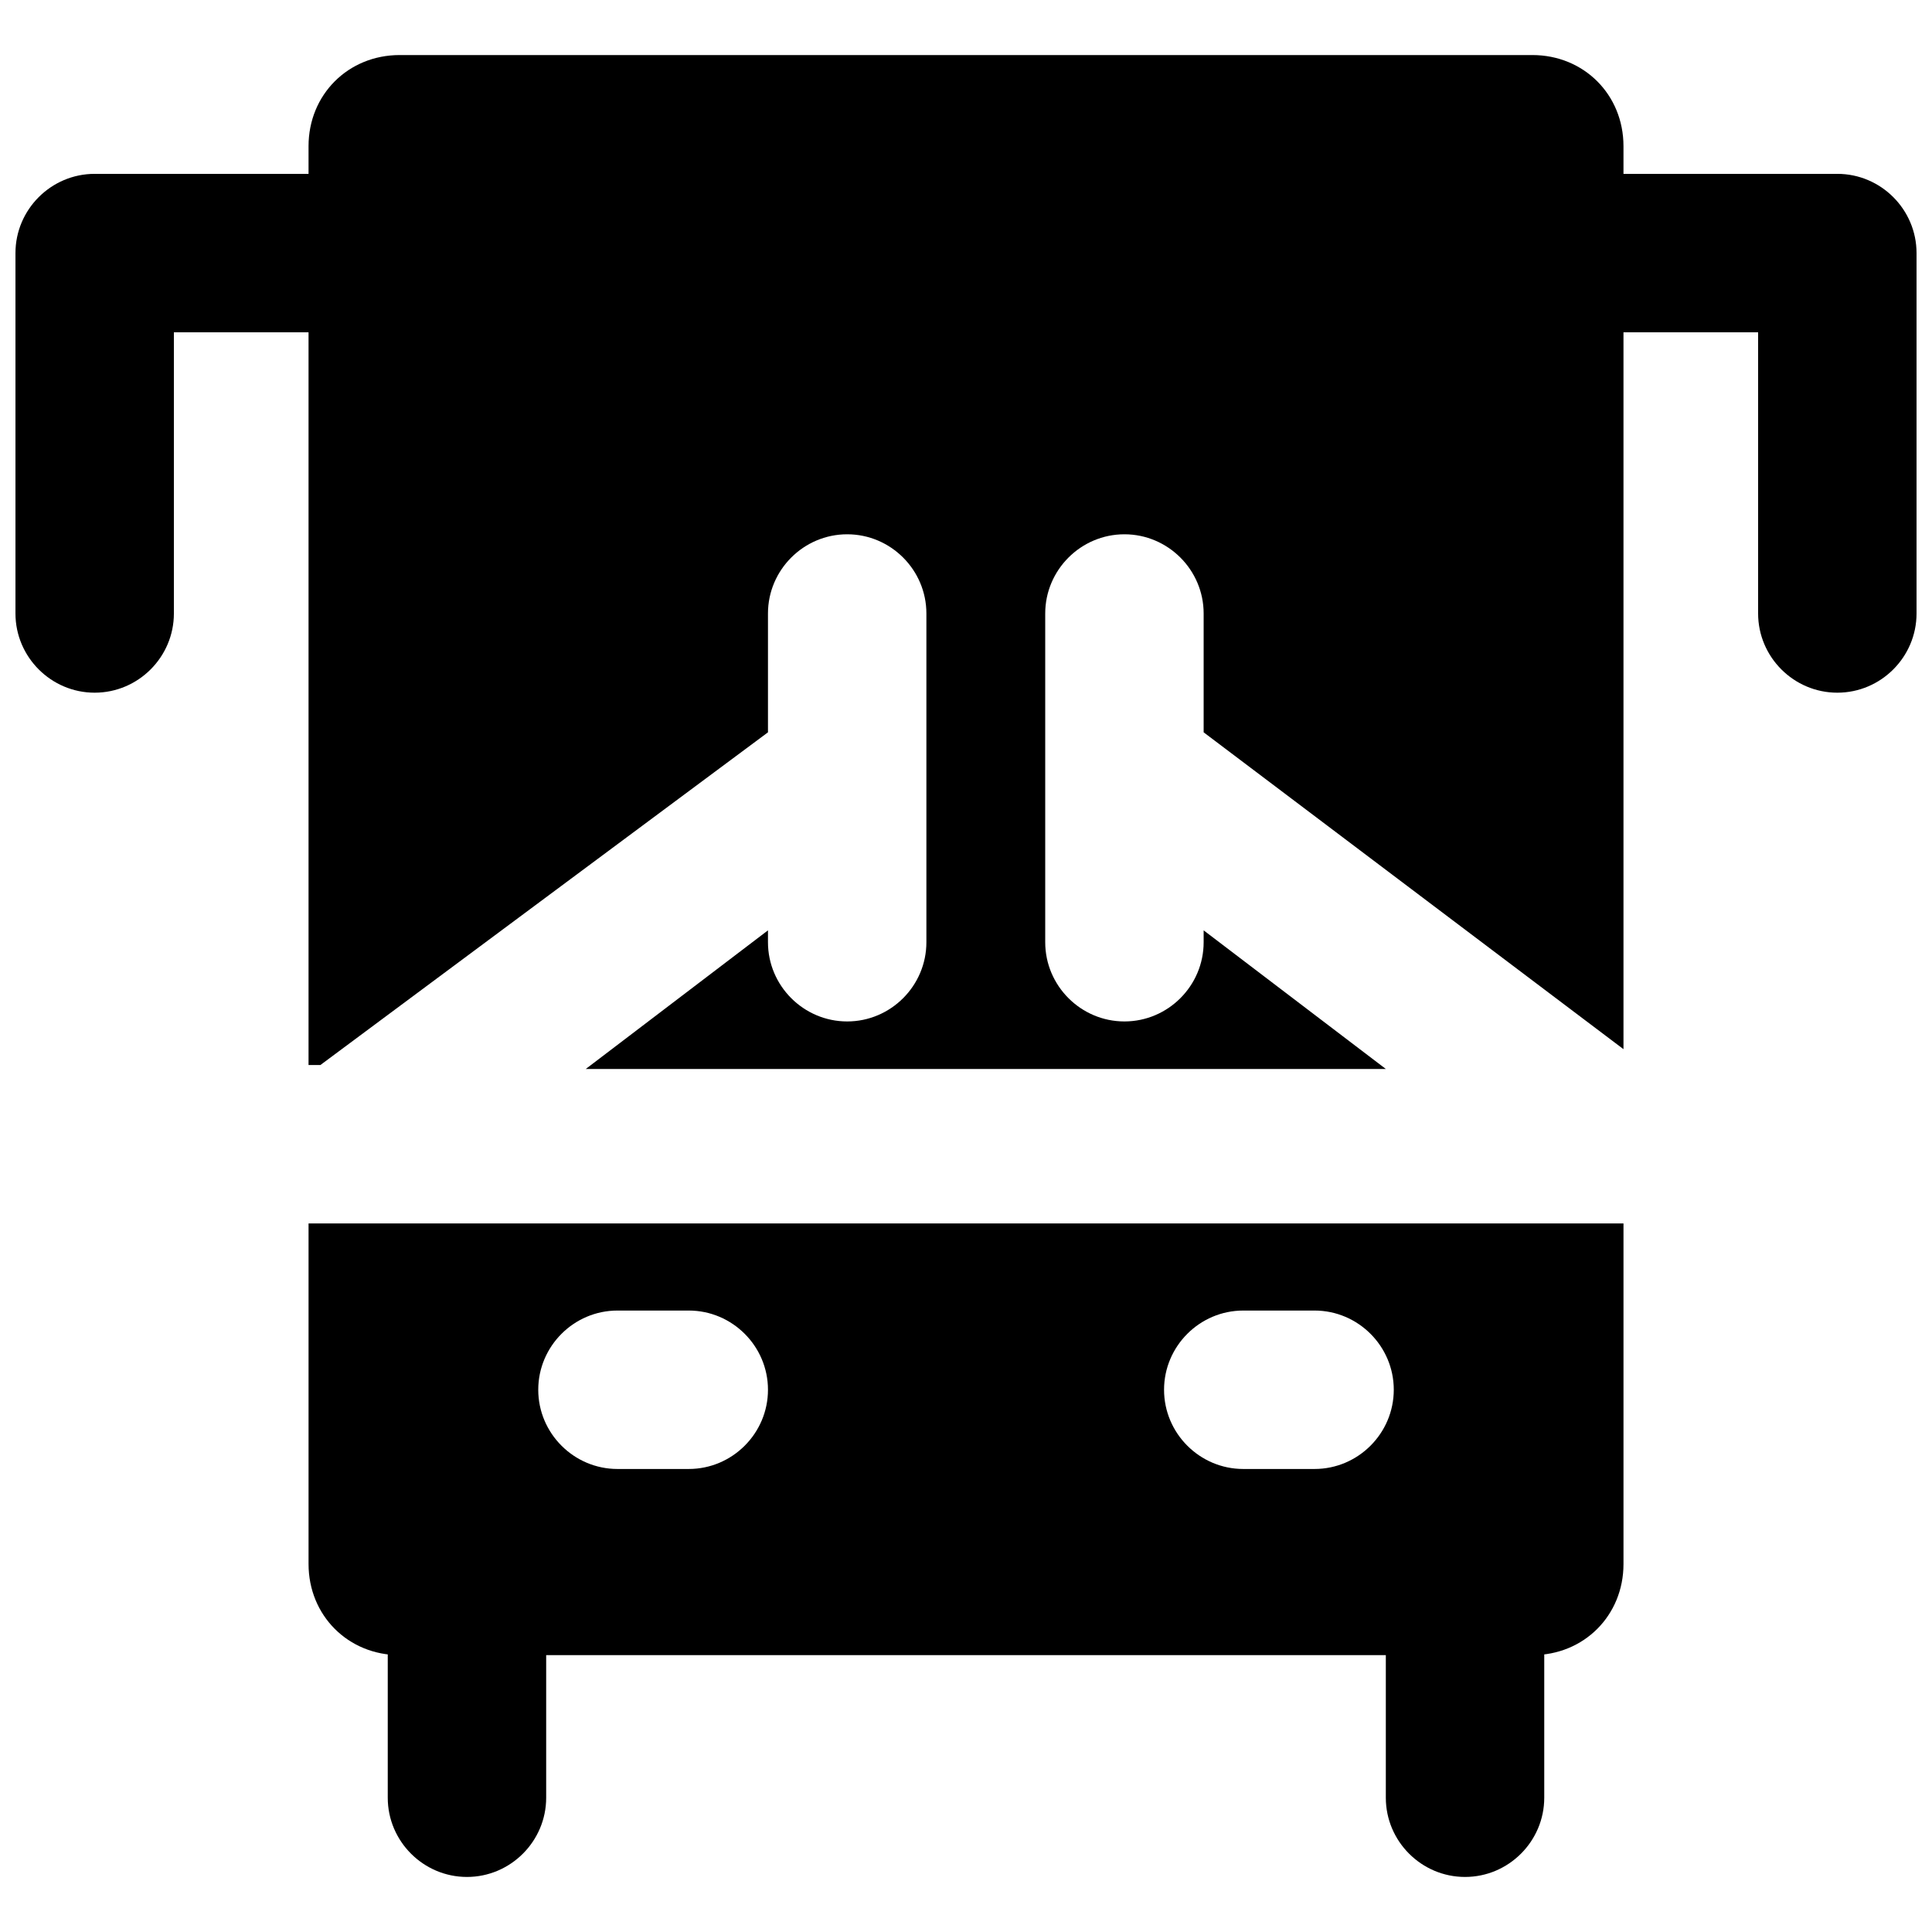 <?xml version="1.0" encoding="UTF-8"?>
<!-- Uploaded to: SVG Repo, www.svgrepo.com, Generator: SVG Repo Mixer Tools -->
<svg width="800px" height="800px" version="1.1" viewBox="144 144 512 512" xmlns="http://www.w3.org/2000/svg">
 <defs>
  <clipPath id="b">
   <path d="m148.09 190h98.906v138h-98.906z"/>
  </clipPath>
  <clipPath id="a">
   <path d="m553 190h98.902v138h-98.902z"/>
  </clipPath>
 </defs>
 <path d="m267.75 641.41c-11.547 0-20.992-9.445-20.992-20.992v-47.23c0-11.547 9.445-20.992 20.992-20.992s20.992 9.445 20.992 20.992v47.23c0 11.547-9.449 20.992-20.992 20.992z"/>
 <path d="m532.25 641.41c-11.547 0-20.992-9.445-20.992-20.992v-47.23c0-11.547 9.445-20.992 20.992-20.992s20.992 9.445 20.992 20.992v47.23c0 11.547-9.449 20.992-20.992 20.992z"/>
 <g clip-path="url(#b)">
  <path d="m169.09 327.57c-11.547 0-20.992-9.445-20.992-20.992v-95.512c0-11.547 9.445-20.992 20.992-20.992h56.68c11.547 0 20.992 9.445 20.992 20.992 0 11.547-9.445 20.992-20.992 20.992h-35.688v74.523c0 11.543-9.445 20.988-20.992 20.988z"/>
 </g>
 <g clip-path="url(#a)">
  <path d="m630.91 327.57c-11.547 0-20.992-9.445-20.992-20.992v-74.52h-35.688c-11.547 0-20.992-9.445-20.992-20.992 0-11.547 9.445-20.992 20.992-20.992h56.68c11.547 0 20.992 9.445 20.992 20.992v95.516c0 11.543-9.445 20.988-20.992 20.988z"/>
 </g>
 <path d="m228.91 426.24 118.61-88.168v-31.488c0-11.547 9.445-20.992 20.992-20.992s20.992 9.445 20.992 20.992v87.117c0 11.547-9.445 20.992-20.992 20.992s-20.992-9.445-20.992-20.992v-3.148l-48.281 36.734h212.02l-48.281-36.734v3.148c0 11.547-9.445 20.992-20.992 20.992s-20.992-9.445-20.992-20.992v-87.117c0-11.547 9.445-20.992 20.992-20.992s20.992 9.445 20.992 20.992v31.488l111.26 83.969v-239.31c0-13.645-10.496-24.141-24.141-24.141h-300.19c-13.645 0-24.141 10.496-24.141 24.141v243.51z"/>
 <path d="m225.77 468.22v90.266c0 13.645 10.496 24.141 24.141 24.141h300.19c13.645 0 24.141-10.496 24.141-24.141v-90.266zm100.76 65.074h-18.895c-11.547 0-20.992-9.445-20.992-20.992 0-11.547 9.445-20.992 20.992-20.992h18.895c11.547 0 20.992 9.445 20.992 20.992 0 11.547-9.449 20.992-20.992 20.992zm165.84 0h-18.891c-11.547 0-20.992-9.445-20.992-20.992 0-11.547 9.445-20.992 20.992-20.992h18.895c11.547 0 20.992 9.445 20.992 20.992-0.004 11.547-9.449 20.992-20.996 20.992z"/>
</svg>